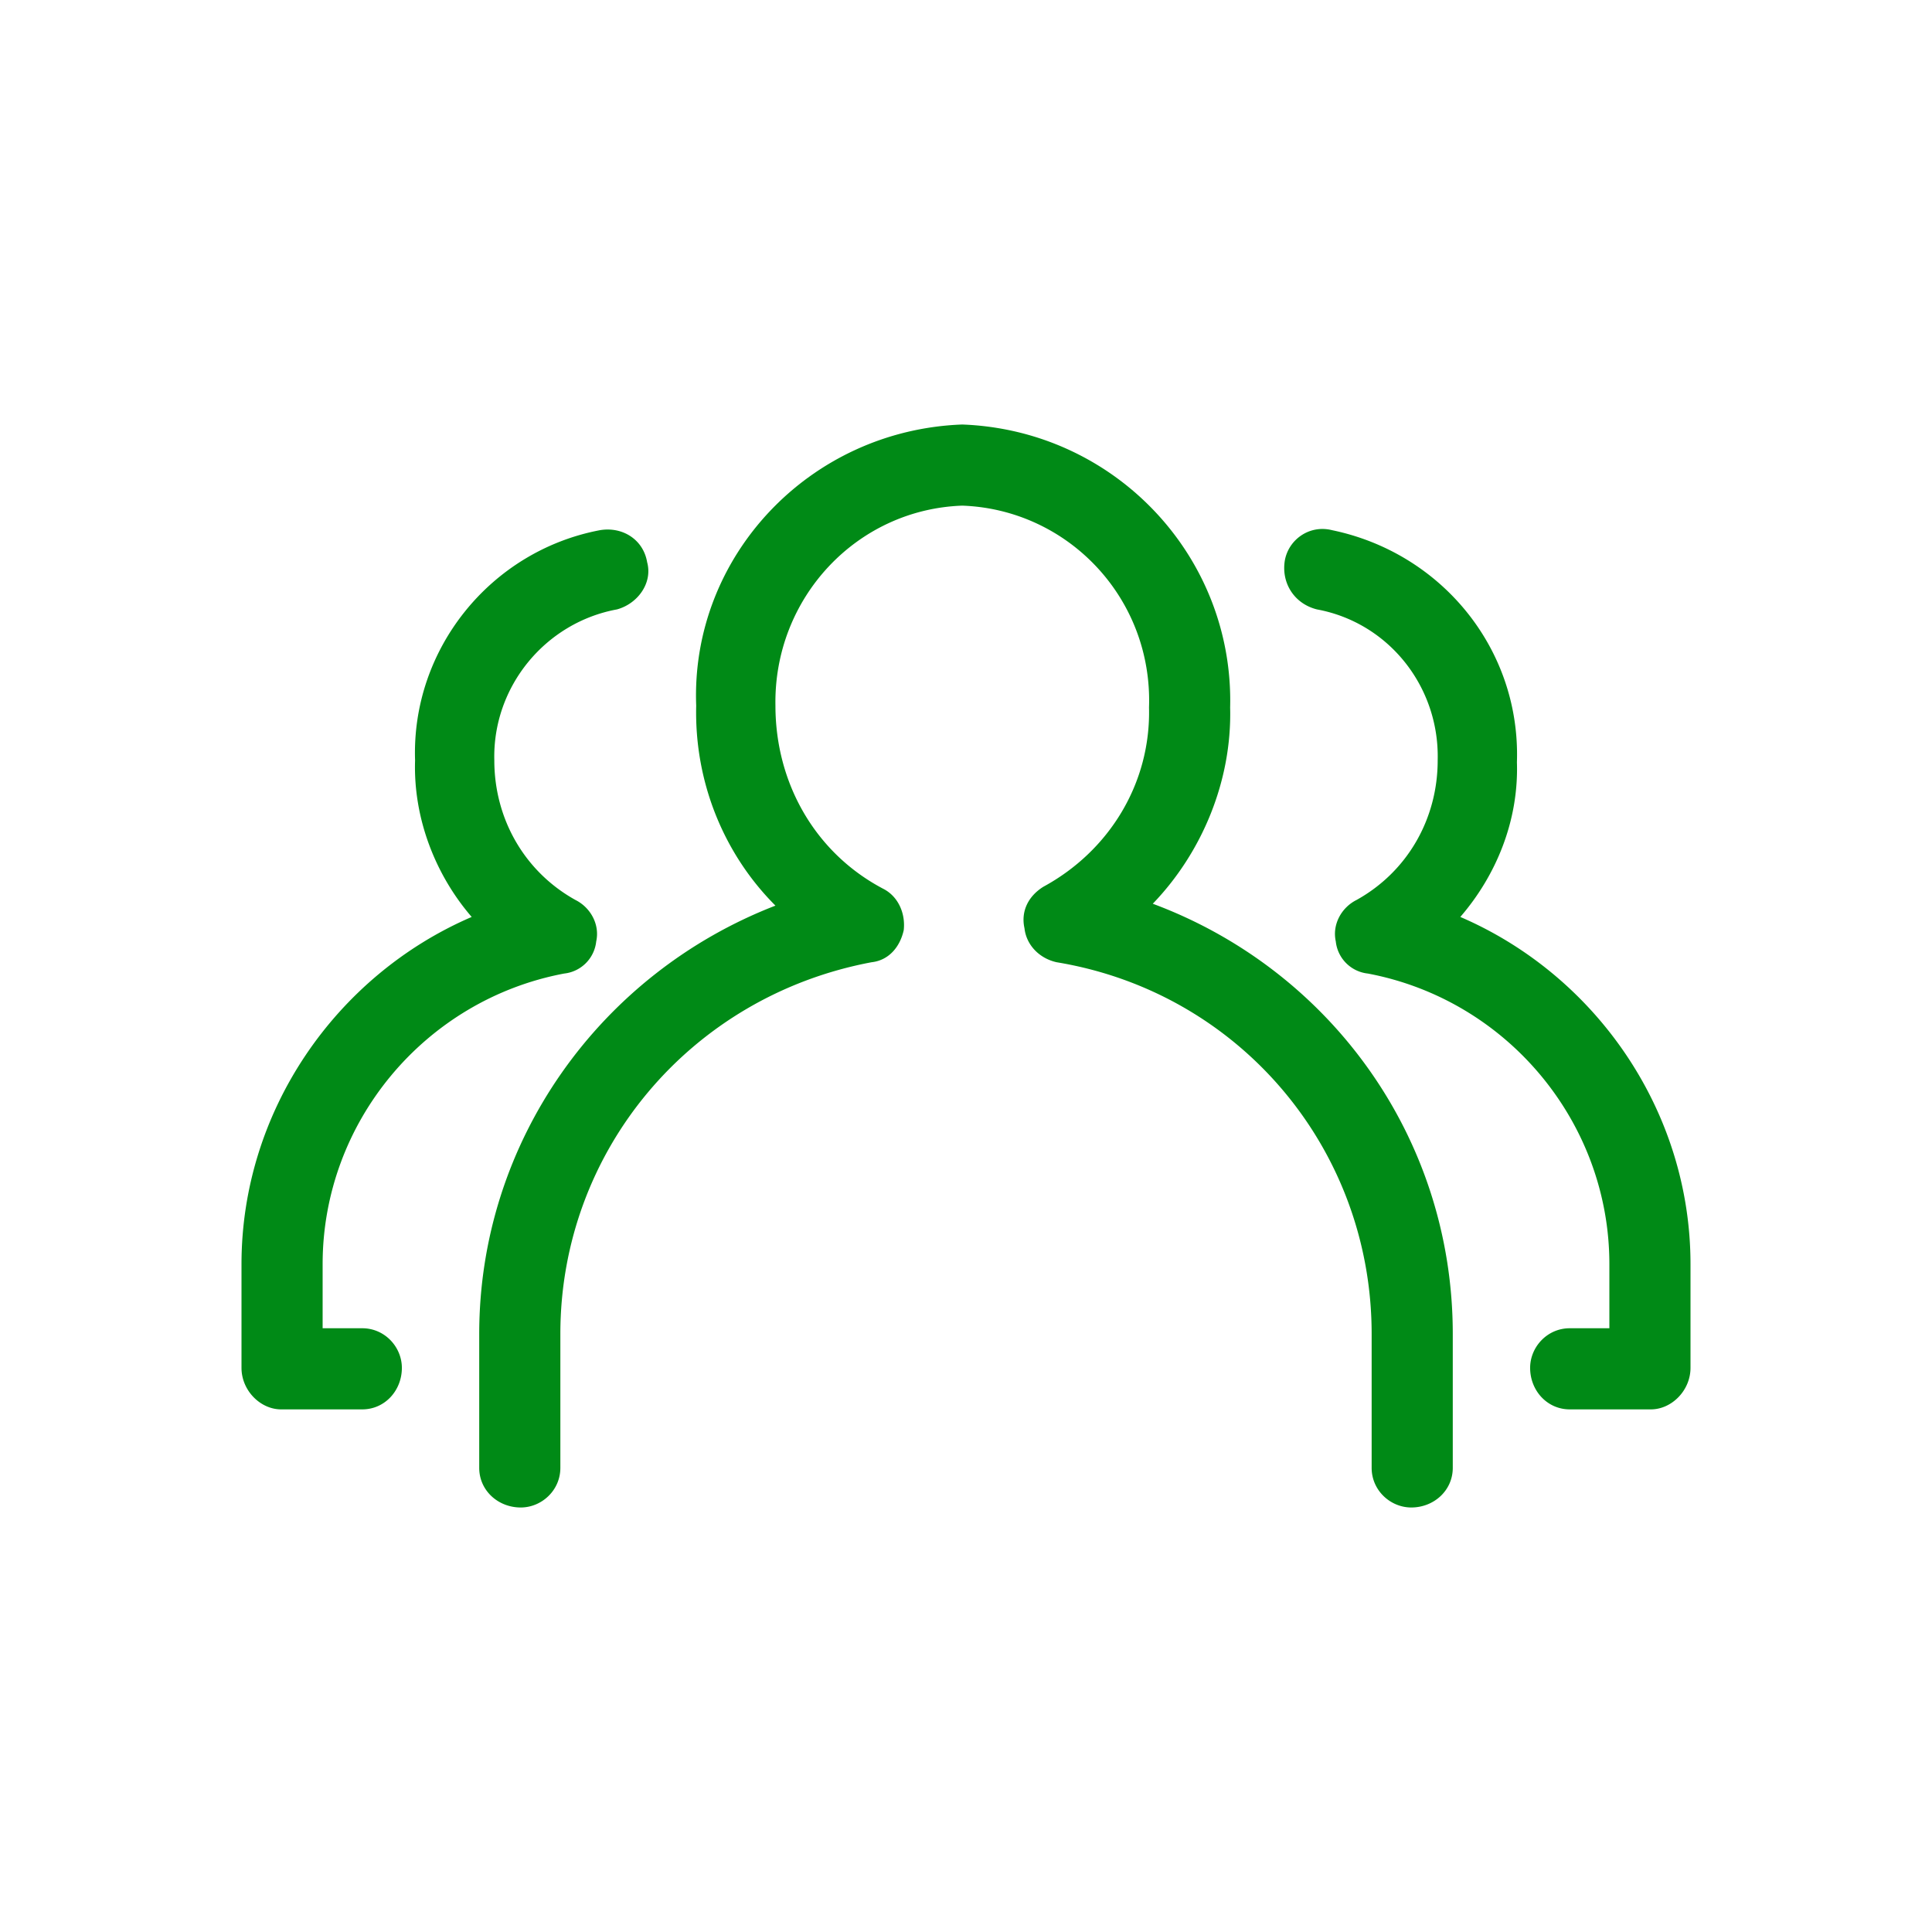 <svg xmlns="http://www.w3.org/2000/svg" width="268" height="268" fill="none" viewBox="0 0 268 268">
  <path fill="#008A16" d="M195.766 209.113c3.14 0 5.757-2.355 5.757-5.496v-18.582c0-27.219-17.011-50.512-41.613-59.672 6.805-7.066 10.992-17.011 10.731-27.219.523-20.937-15.965-38.472-37.164-39.257-21.2.785-37.688 18.32-36.903 38.996-.261 10.73 3.926 20.676 10.992 27.742-24.34 9.422-41.09 32.715-41.09 59.41v18.582c0 3.141 2.618 5.496 5.758 5.496 2.88 0 5.497-2.355 5.497-5.496v-18.582c0-25.387 18.058-46.847 43.183-51.558 2.356-.262 3.926-2.094 4.449-4.45.262-2.355-.785-4.711-2.879-5.757-9.422-4.973-14.918-14.657-14.918-25.387-.261-14.918 11.254-27.219 25.911-27.742 14.656.523 26.433 12.824 25.91 28.003.261 10.469-5.496 19.891-14.657 24.864-2.093 1.308-3.14 3.402-2.617 5.758.262 2.355 2.094 4.187 4.449 4.711 25.387 4.187 43.708 25.91 43.708 51.558v18.582c0 3.141 2.617 5.496 5.496 5.496Zm33.238-13.609c2.879 0 5.496-2.617 5.496-5.758v-14.394c0-21.2-13.086-40.043-31.93-48.157 4.973-5.757 8.114-13.347 7.852-21.461.523-15.703-10.469-29.05-25.649-32.191-3.14-.785-6.019 1.309-6.543 4.188-.523 3.14 1.309 6.019 4.45 6.804 9.945 1.832 17.011 10.73 16.75 20.938 0 8.113-4.188 15.441-11.254 19.367-2.094 1.047-3.403 3.402-2.879 5.758a5.013 5.013 0 0 0 4.449 4.449c19.367 3.664 33.5 20.676 33.5 40.305v8.898h-5.496c-3.141 0-5.496 2.617-5.496 5.496 0 3.141 2.355 5.758 5.496 5.758h11.254Zm-178.754 0c3.14 0 5.496-2.617 5.496-5.758 0-2.879-2.355-5.496-5.496-5.496h-5.496v-8.898c0-19.629 14.133-36.641 33.5-40.305a5.013 5.013 0 0 0 4.45-4.449c.523-2.356-.786-4.711-2.88-5.758-7.066-3.926-11.254-11.254-11.254-19.367-.261-10.207 7.067-19.106 17.012-20.938 2.879-.785 4.973-3.664 4.188-6.543-.524-3.14-3.403-4.973-6.543-4.449-15.18 2.879-26.172 16.488-25.649 31.93-.262 8.113 2.879 15.965 7.852 21.722-18.844 8.114-31.93 26.957-31.93 48.157v14.394c0 3.141 2.617 5.758 5.496 5.758H50.25Z"/>
</svg>
